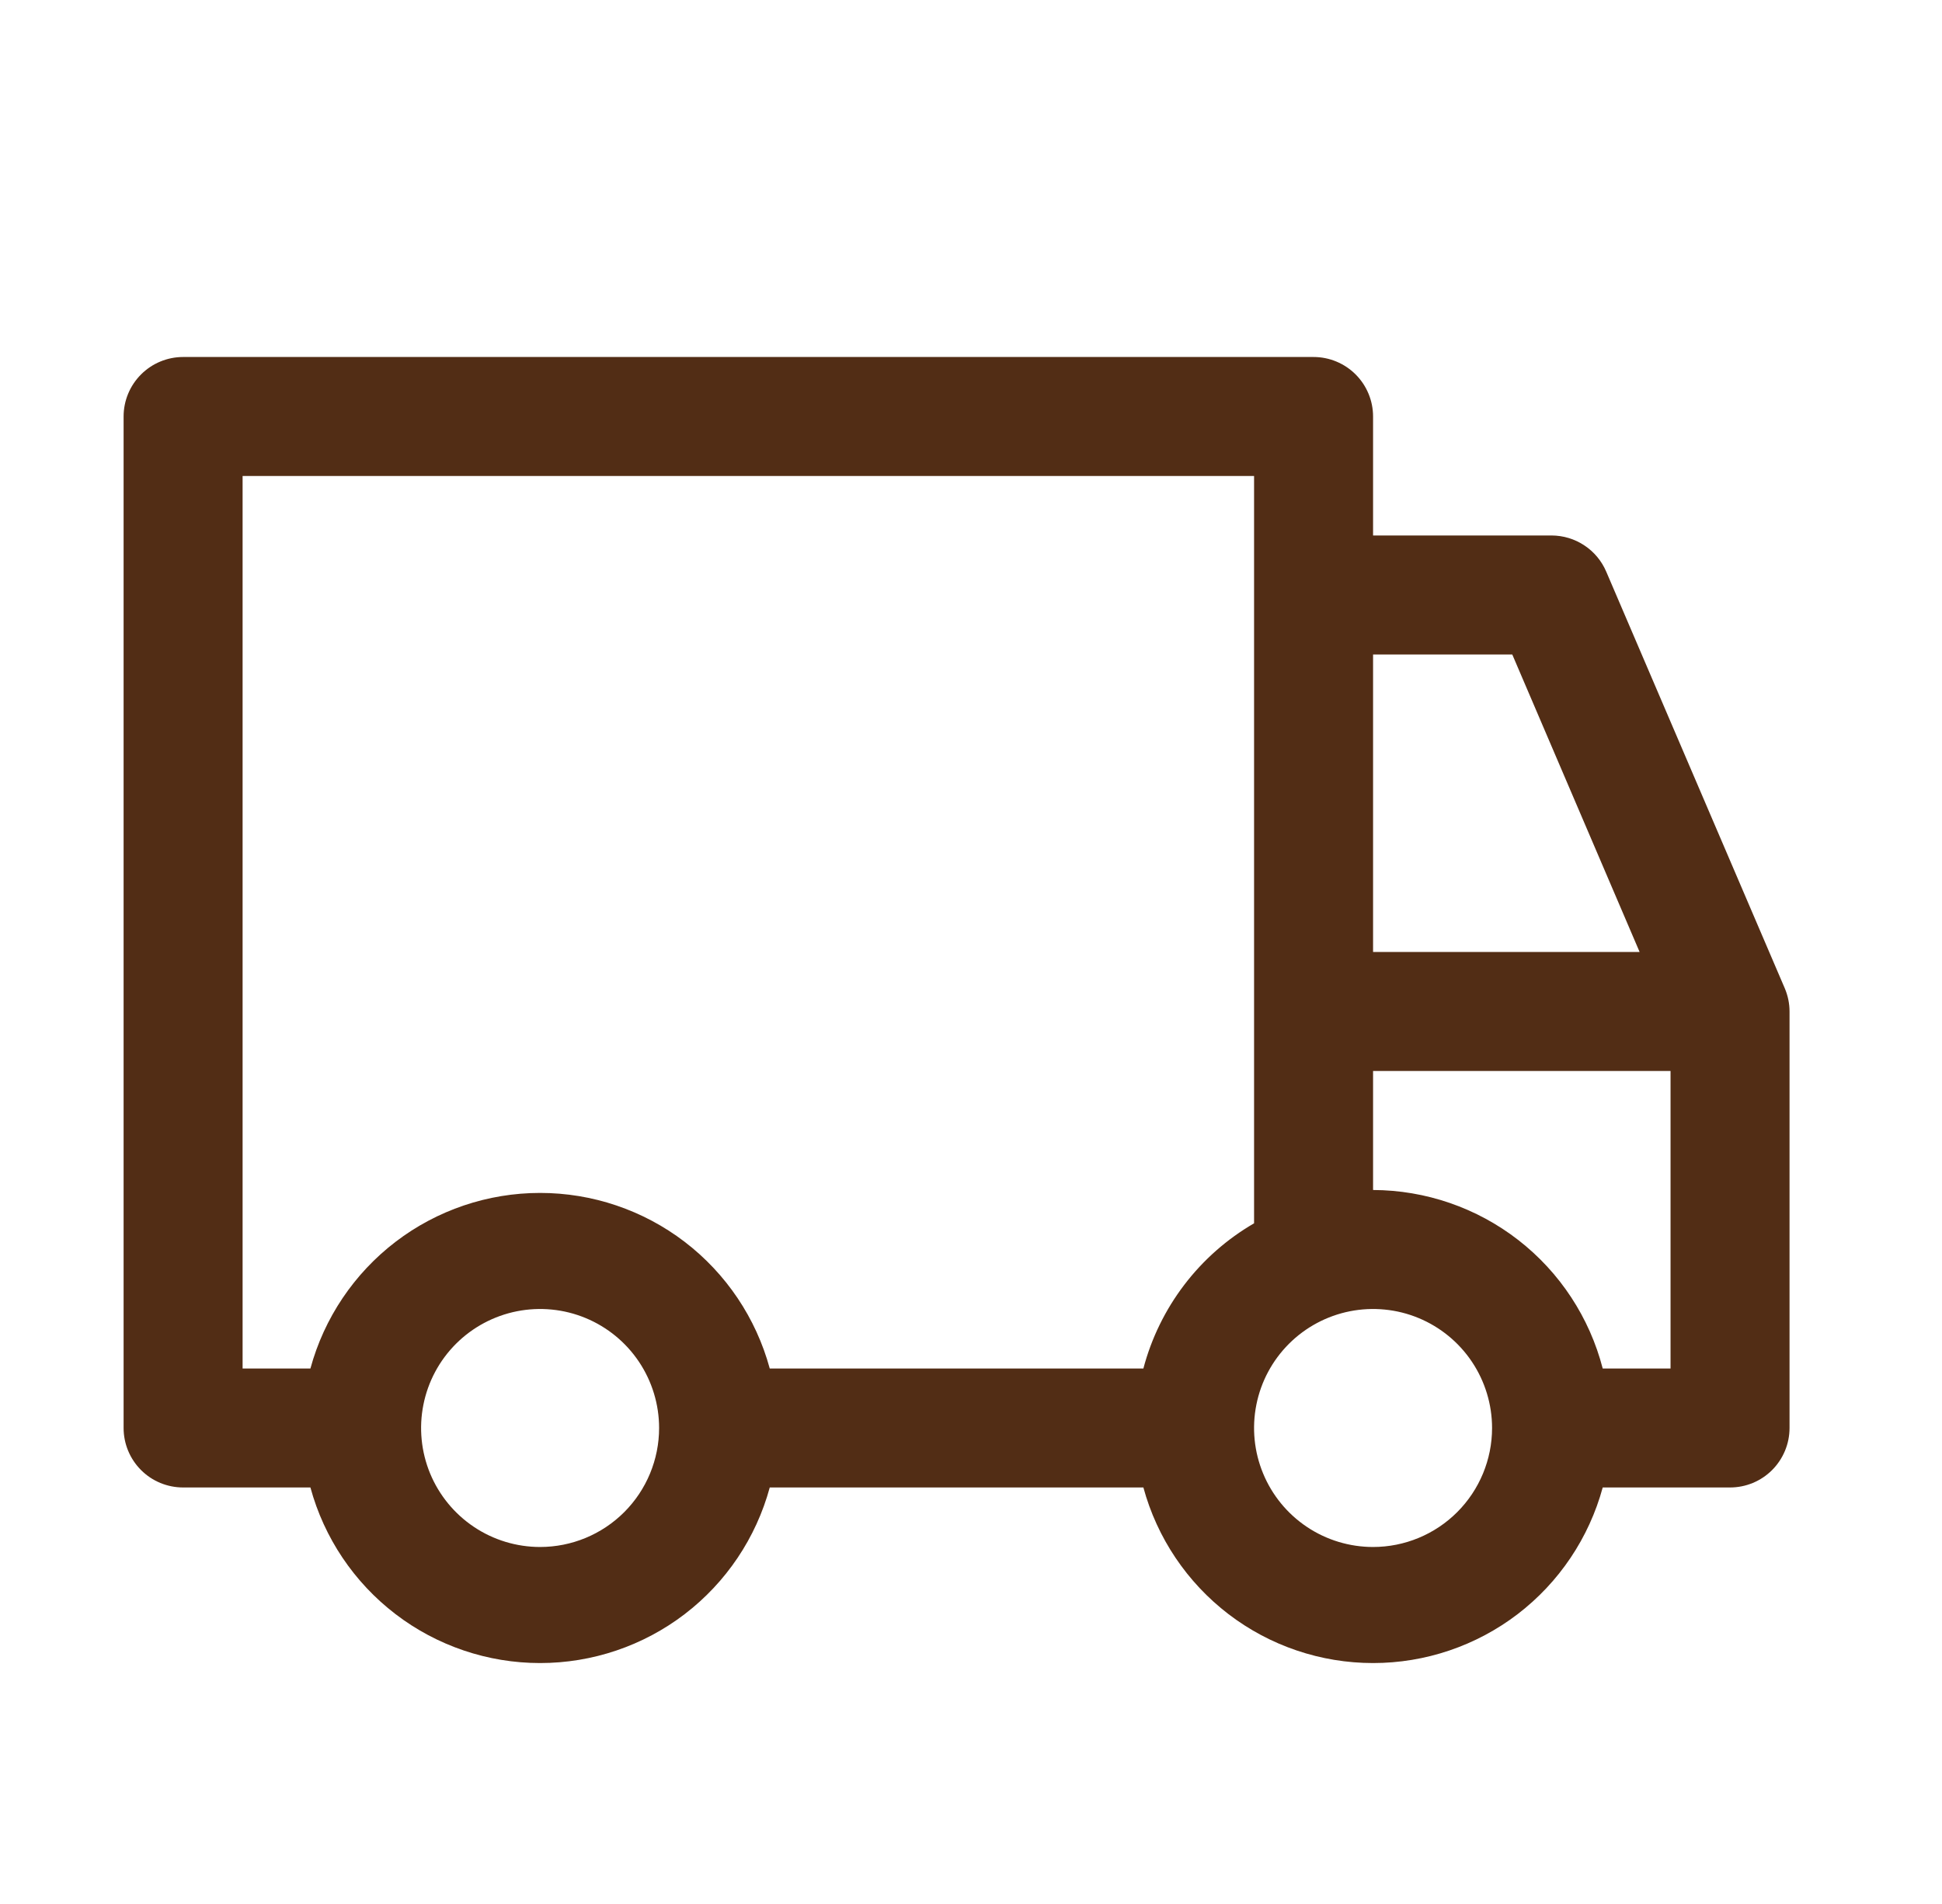 <svg width="51" height="50" viewBox="0 0 51 50" fill="none" xmlns="http://www.w3.org/2000/svg">
<path d="M46.871 25.953L42.184 15.016C42.064 14.733 41.864 14.492 41.608 14.323C41.353 14.153 41.053 14.063 40.746 14.062H36.059V10.938C36.059 10.523 35.894 10.126 35.601 9.833C35.308 9.54 34.91 9.375 34.496 9.375H4.809C4.394 9.375 3.997 9.54 3.704 9.833C3.411 10.126 3.246 10.523 3.246 10.938V37.5C3.246 37.914 3.411 38.312 3.704 38.605C3.997 38.898 4.394 39.062 4.809 39.062H8.152C8.512 40.386 9.298 41.555 10.388 42.389C11.478 43.222 12.812 43.673 14.184 43.673C15.556 43.673 16.89 43.222 17.98 42.389C19.07 41.555 19.855 40.386 20.215 39.062H30.027C30.387 40.386 31.173 41.555 32.263 42.389C33.353 43.222 34.687 43.673 36.059 43.673C37.431 43.673 38.764 43.222 39.855 42.389C40.944 41.555 41.73 40.386 42.09 39.062H45.434C45.848 39.062 46.245 38.898 46.538 38.605C46.831 38.312 46.996 37.914 46.996 37.5V26.562C46.996 26.353 46.953 26.146 46.871 25.953ZM36.059 17.188H39.715L43.059 25H36.059V17.188ZM14.184 40.625C13.566 40.625 12.961 40.442 12.447 40.098C11.934 39.755 11.533 39.267 11.296 38.696C11.06 38.125 10.998 37.496 11.119 36.89C11.239 36.284 11.537 35.727 11.974 35.29C12.411 34.853 12.968 34.556 13.574 34.435C14.18 34.315 14.809 34.376 15.38 34.613C15.95 34.849 16.439 35.25 16.782 35.764C17.125 36.278 17.309 36.882 17.309 37.5C17.309 38.329 16.979 39.124 16.393 39.71C15.807 40.296 15.012 40.625 14.184 40.625ZM30.027 35.938H20.215C19.855 34.614 19.07 33.445 17.98 32.611C16.89 31.778 15.556 31.327 14.184 31.327C12.812 31.327 11.478 31.778 10.388 32.611C9.298 33.445 8.512 34.614 8.152 35.938H6.371V12.5H32.934V32.125C32.222 32.538 31.599 33.087 31.1 33.742C30.602 34.396 30.237 35.142 30.027 35.938ZM36.059 40.625C35.441 40.625 34.836 40.442 34.322 40.098C33.809 39.755 33.408 39.267 33.172 38.696C32.935 38.125 32.873 37.496 32.994 36.89C33.114 36.284 33.412 35.727 33.849 35.29C34.286 34.853 34.843 34.556 35.449 34.435C36.055 34.315 36.684 34.376 37.255 34.613C37.825 34.849 38.314 35.25 38.657 35.764C39 36.278 39.184 36.882 39.184 37.5C39.184 38.329 38.854 39.124 38.268 39.71C37.682 40.296 36.887 40.625 36.059 40.625ZM43.871 35.938H42.09C41.744 34.599 40.965 33.413 39.874 32.565C38.782 31.717 37.441 31.255 36.059 31.25V28.125H43.871V35.938Z" fill="#522D15"/>
</svg>
